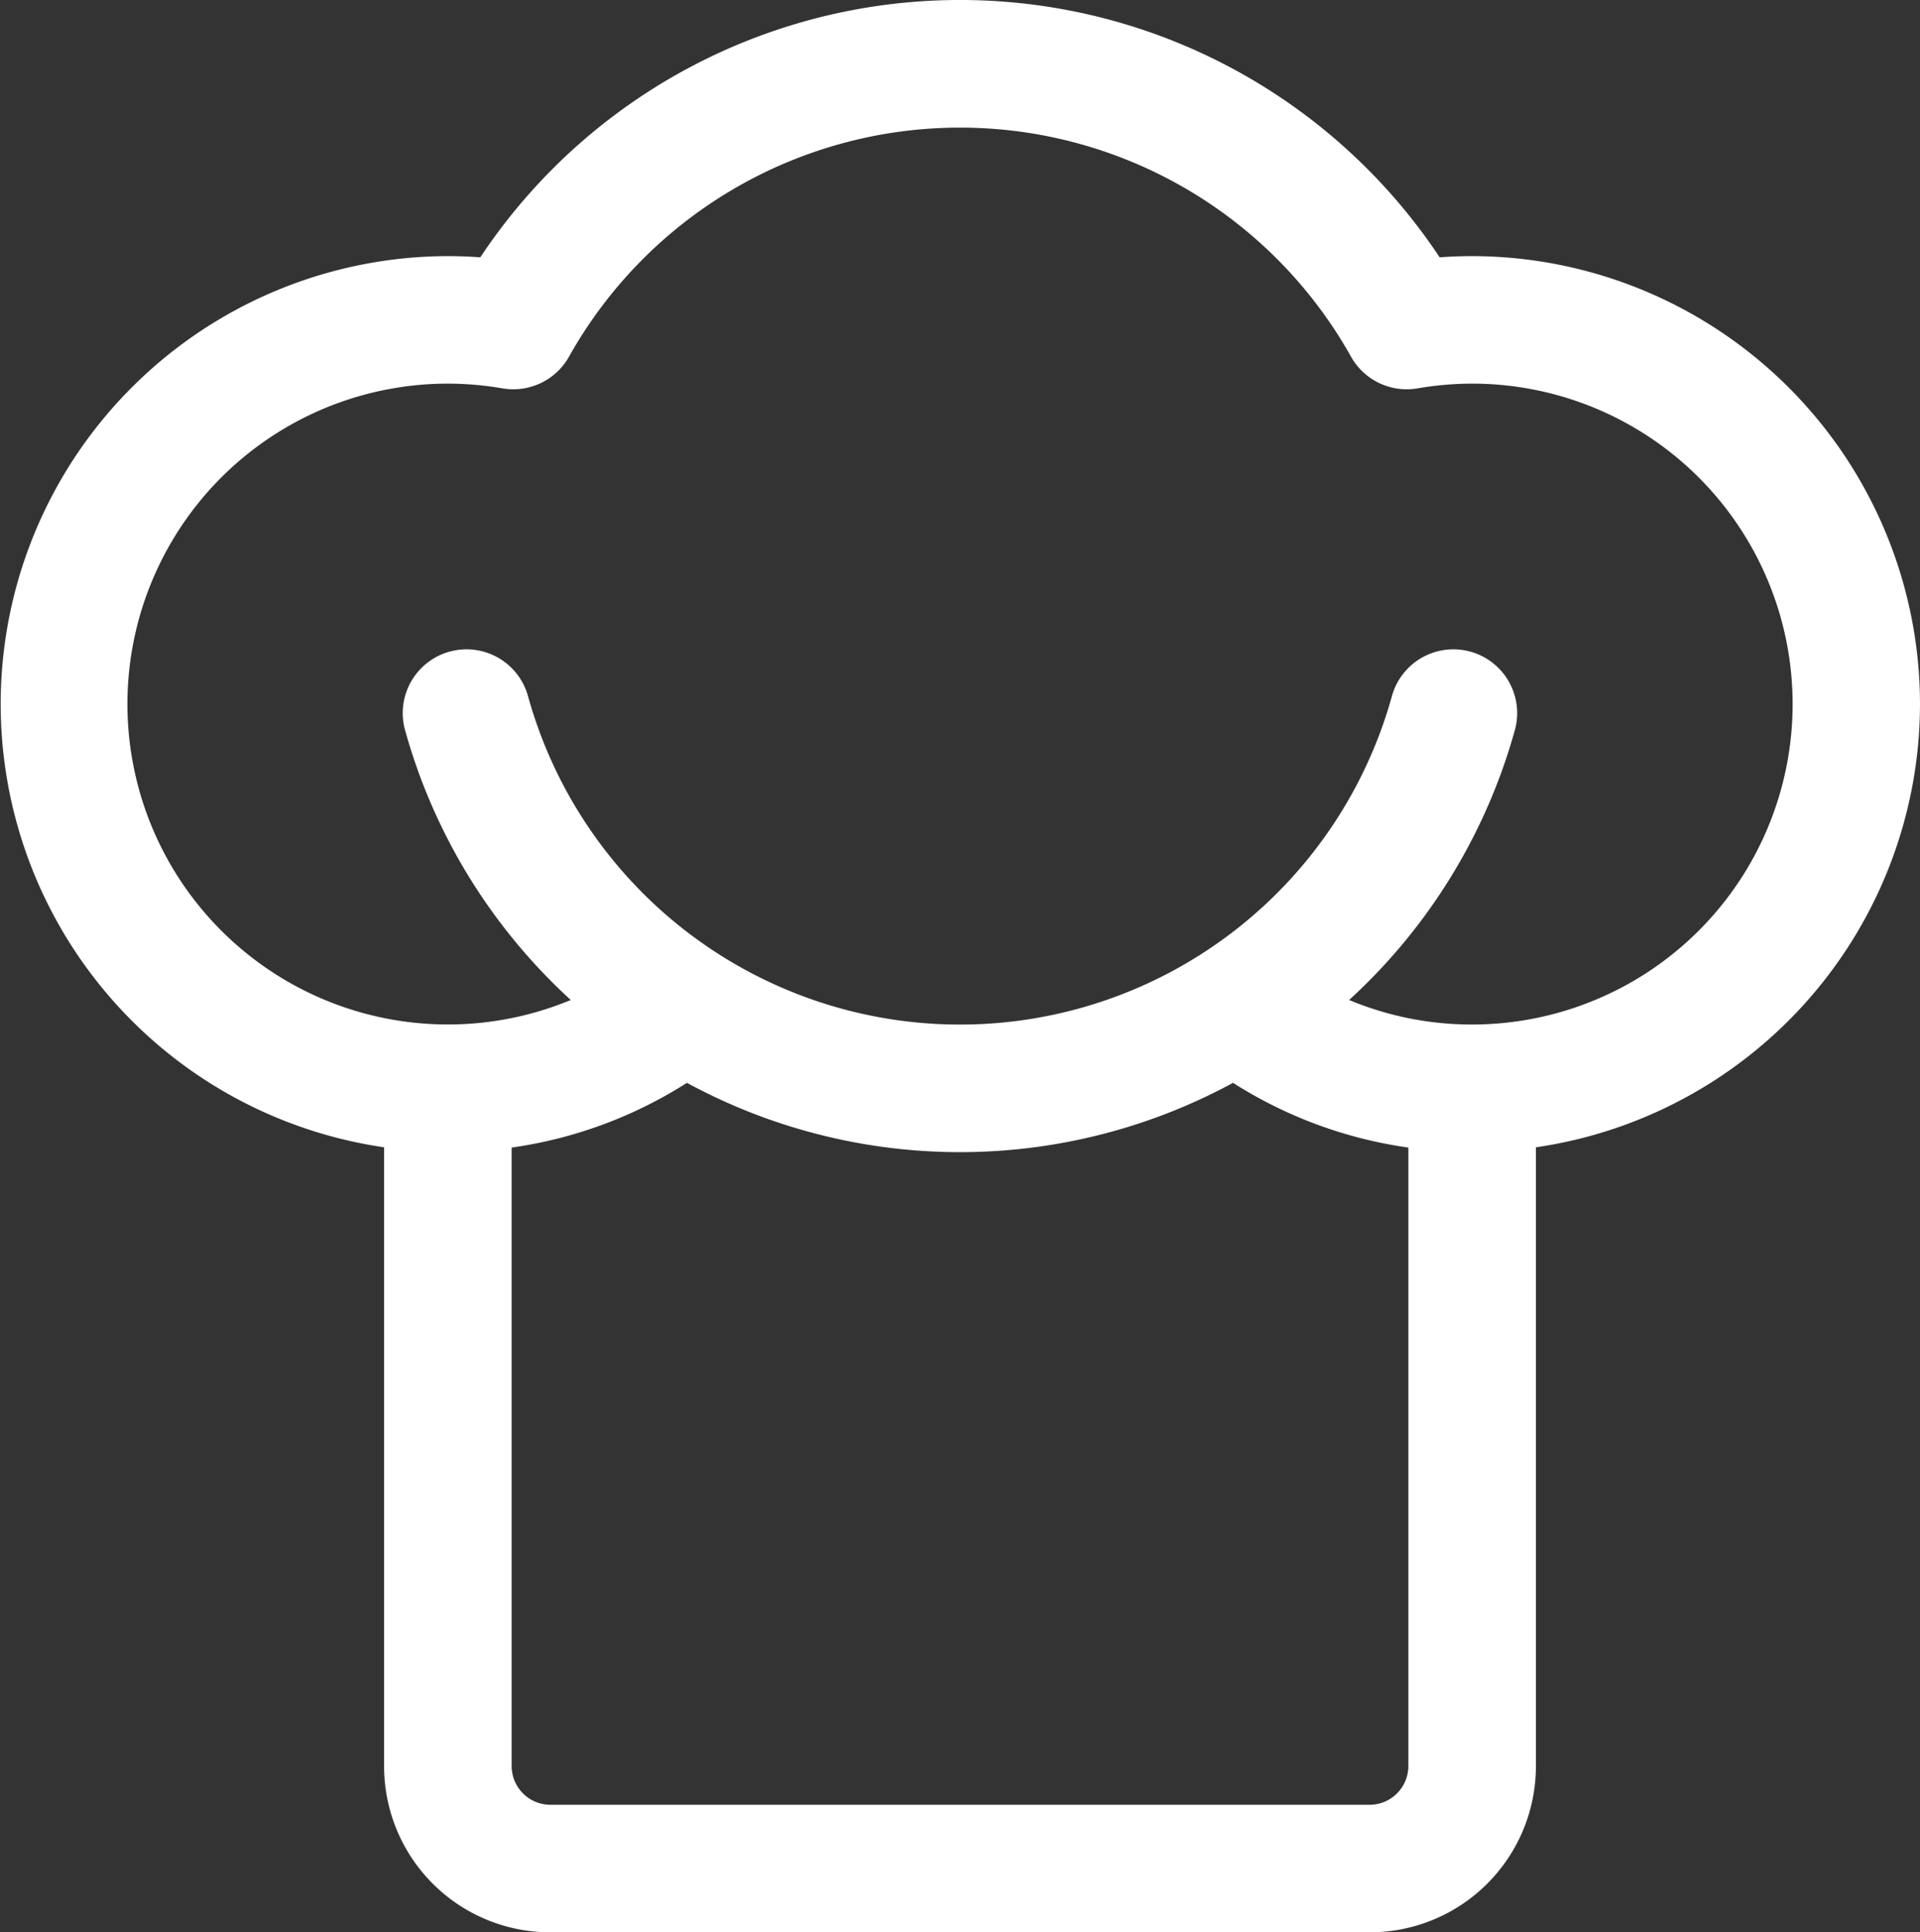 <?xml version="1.0" encoding="UTF-8"?> <svg xmlns="http://www.w3.org/2000/svg" width="63.583" height="64" viewBox="0 0 63.583 64"><rect x="0" y="0" width="63.583" height="64" fill="#333333" stroke="none"/> <path id="chef" d="M64.55,23.32A14.852,14.852,0,0,0,49.718,8.483q-.533,0-1.075.04a19.064,19.064,0,0,0-31.77,0q-.541-.04-1.075-.04A14.836,14.836,0,0,0,13.687,38V58.509A5.5,5.5,0,0,0,19.178,64H46.339a5.5,5.5,0,0,0,5.491-5.491V38A14.856,14.856,0,0,0,64.55,23.32ZM46.339,59.776H19.178a1.284,1.284,0,0,1-1.267-1.267v-20.5a14.594,14.594,0,0,0,5.805-2.144,18.958,18.958,0,0,0,18.084,0,14.6,14.6,0,0,0,5.806,2.144v20.5A1.284,1.284,0,0,1,46.339,59.776Zm3.379-25.843a10.522,10.522,0,0,1-4.073-.812,19,19,0,0,0,5.488-8.938,2.112,2.112,0,0,0-4.071-1.128,14.844,14.844,0,0,1-28.61,0,2.112,2.112,0,1,0-4.071,1.128,19,19,0,0,0,5.488,8.938A10.613,10.613,0,1,1,15.8,12.706a10.763,10.763,0,0,1,1.809.157,2.114,2.114,0,0,0,2.2-1.047,14.843,14.843,0,0,1,25.9,0,2.113,2.113,0,0,0,2.2,1.047,10.762,10.762,0,0,1,1.809-.157,10.613,10.613,0,0,1,0,21.227Z" transform="translate(-0.967)" fill="#fff"></path> </svg> 